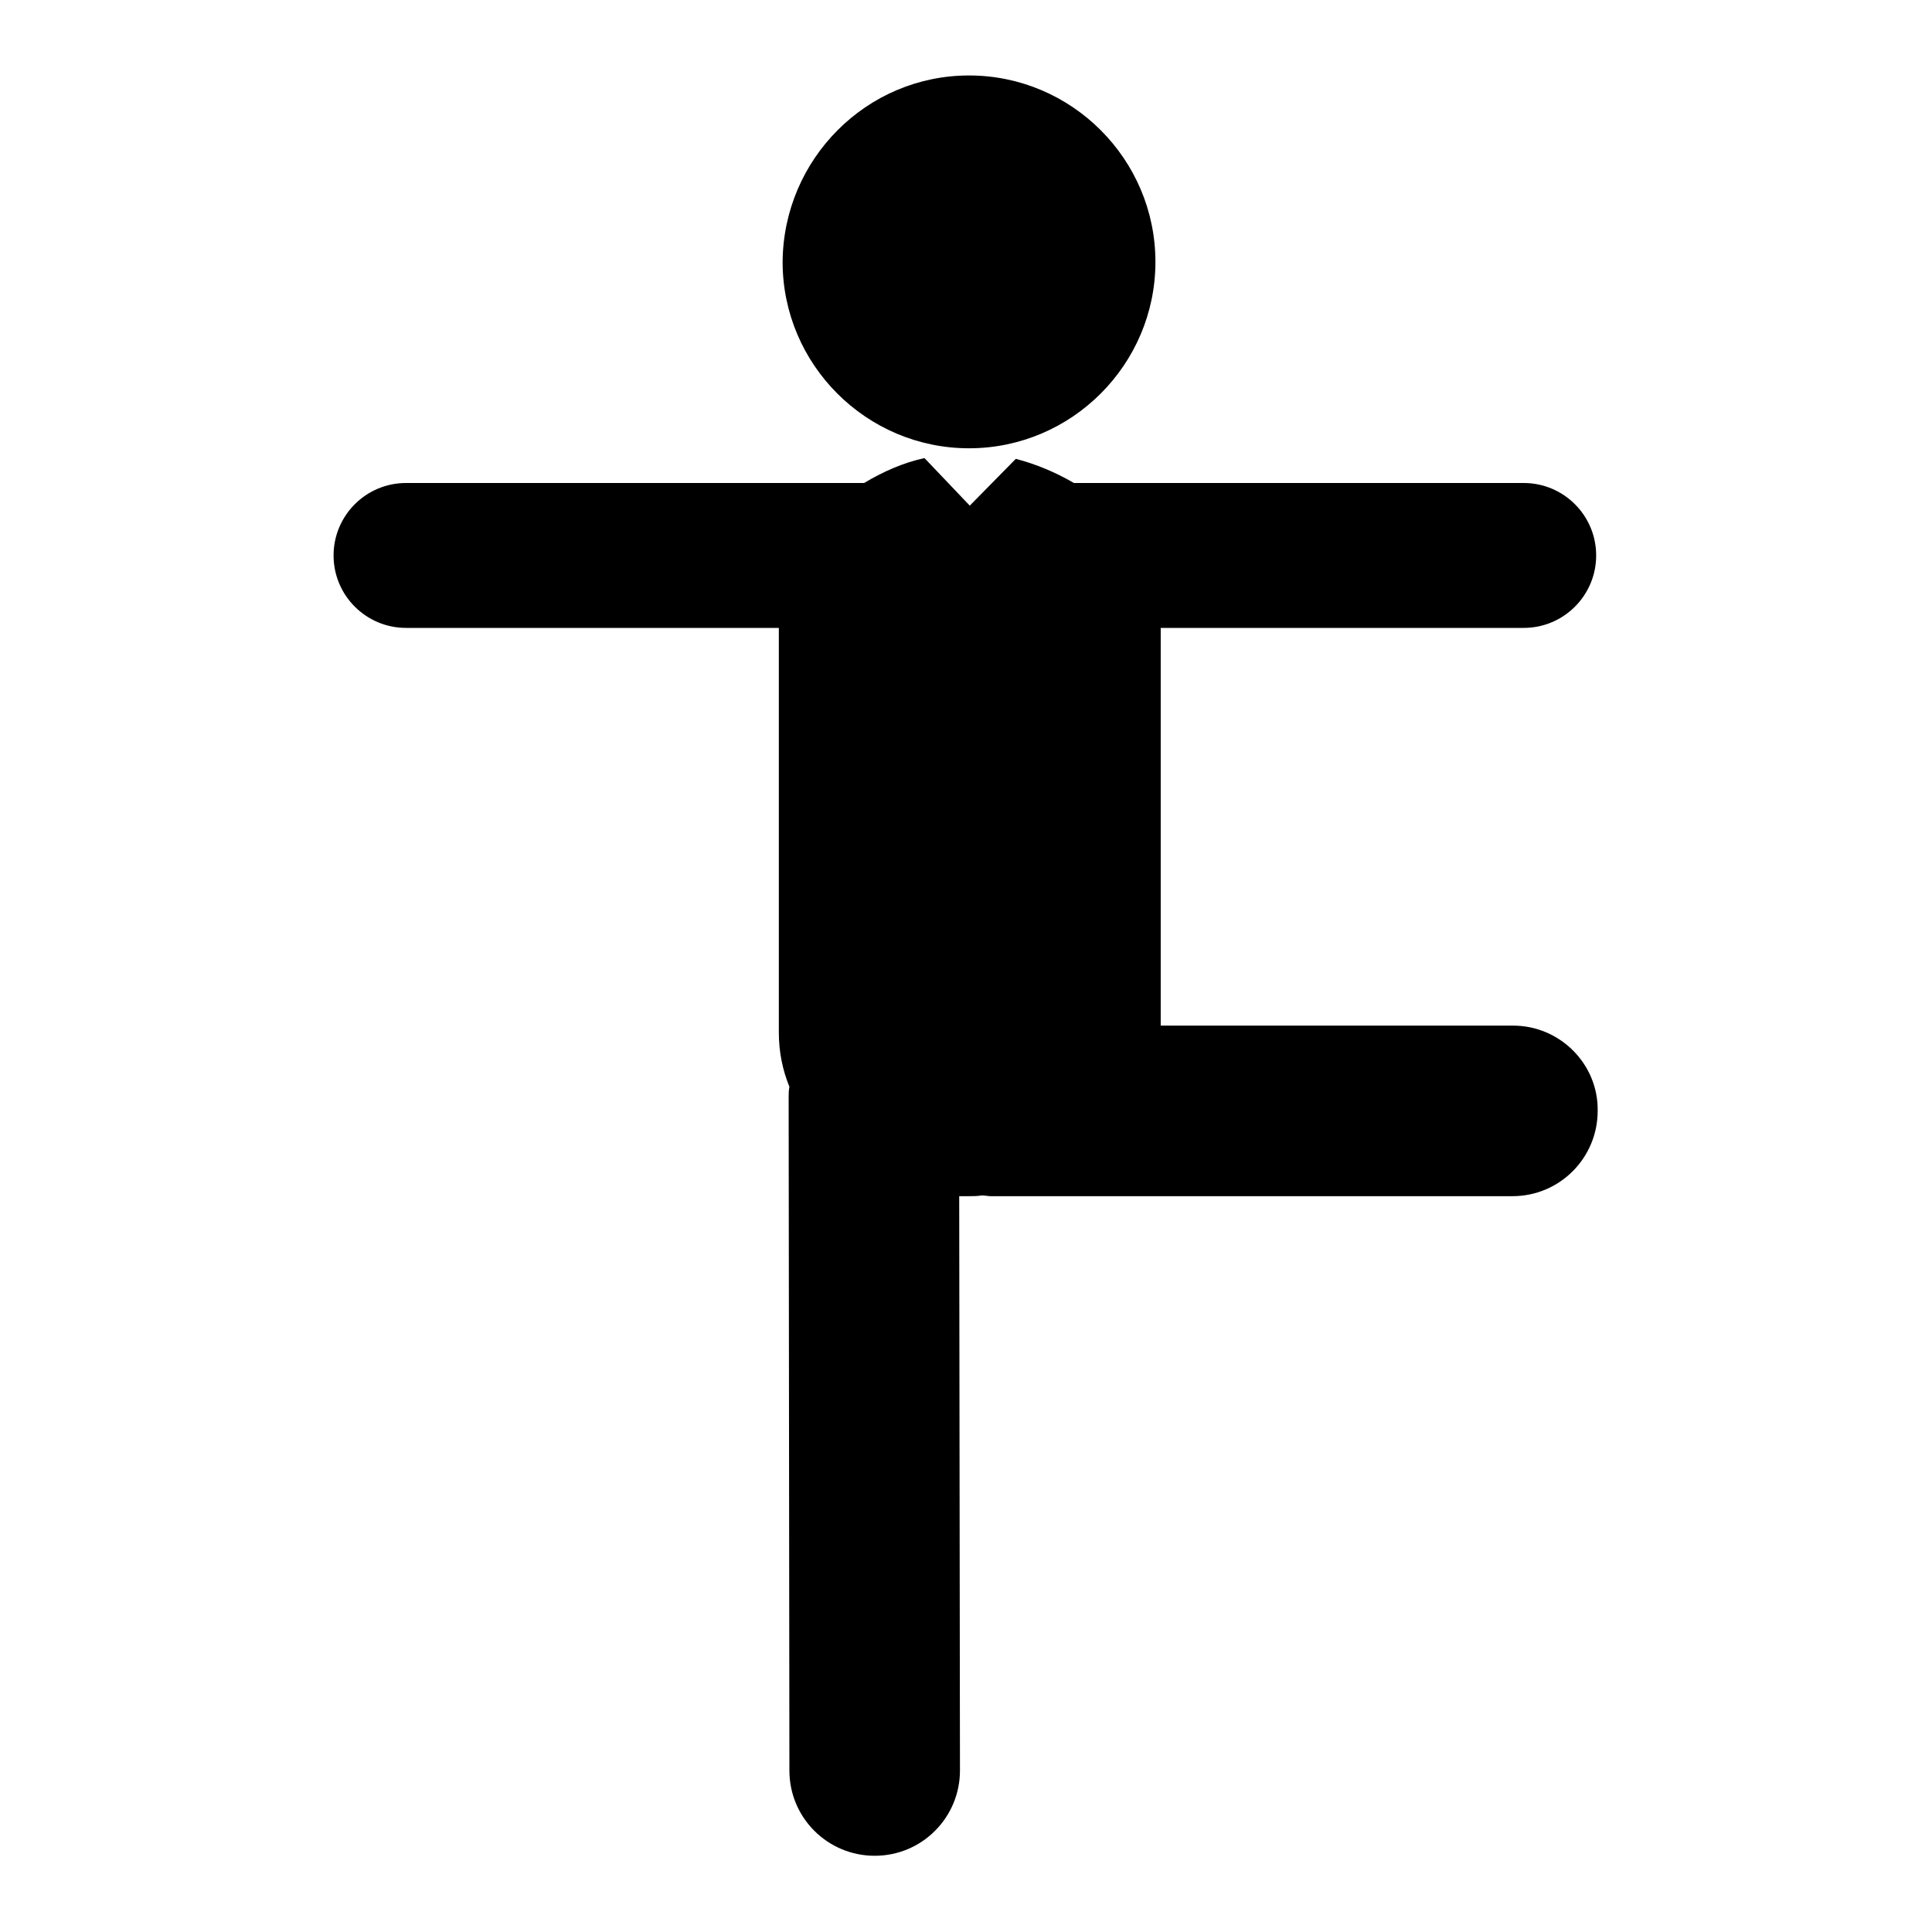 <?xml version="1.0" encoding="utf-8"?>
<!-- Svg Vector Icons : http://www.onlinewebfonts.com/icon -->
<!DOCTYPE svg PUBLIC "-//W3C//DTD SVG 1.1//EN" "http://www.w3.org/Graphics/SVG/1.1/DTD/svg11.dtd">
<svg version="1.1" xmlns="http://www.w3.org/2000/svg" xmlns:xlink="http://www.w3.org/1999/xlink" x="0px" y="0px" viewBox="0 0 256 256" enable-background="new 0 0 256 256" xml:space="preserve">
<g><g><g><g><path fill="#000000" d="M200.5,135.9h-46.7V83.2l48.1,0l0,0c5.3,0,9.6-4.3,9.6-9.6c0-5.3-4.3-9.6-9.6-9.6l-59.6,0c-2.4-1.4-5-2.5-7.7-3.2l-6.1,6.2l-6-6.3c0,0,0,0,0,0c-2.8,0.6-5.5,1.8-8,3.3l-60.7,0l0,0c-5.3,0-9.6,4.3-9.6,9.6c0,5.3,4.3,9.6,9.6,9.6l49.4,0v53.6c0,2.6,0.5,5,1.4,7.2c-0.1,0.5-0.1,1-0.1,1.5l0.1,89.1c0,6.3,5.1,11.3,11.3,11.3l0,0c6.3,0,11.3-5.1,11.3-11.3l-0.1-76.1c0.4,0,0.9,0,1.3,0c0.6,0,1.1,0,1.7-0.1c0.4,0,0.8,0.1,1.2,0.1h69.1c6.3,0,11.3-5.1,11.3-11.3C211.8,141,206.7,135.9,200.5,135.9z"/><path fill="#000000" d="M128.4,10c13.6,0,24.7,11.1,24.7,24.7c0,13.6-11.1,24.7-24.7,24.7s-24.7-11.1-24.7-24.7C103.8,21.1,114.8,10,128.4,10z"/></g></g><g></g><g></g><g></g><g></g><g></g><g></g><g></g><g></g><g></g><g></g><g></g><g></g><g></g><g></g><g></g></g></g>
</svg>